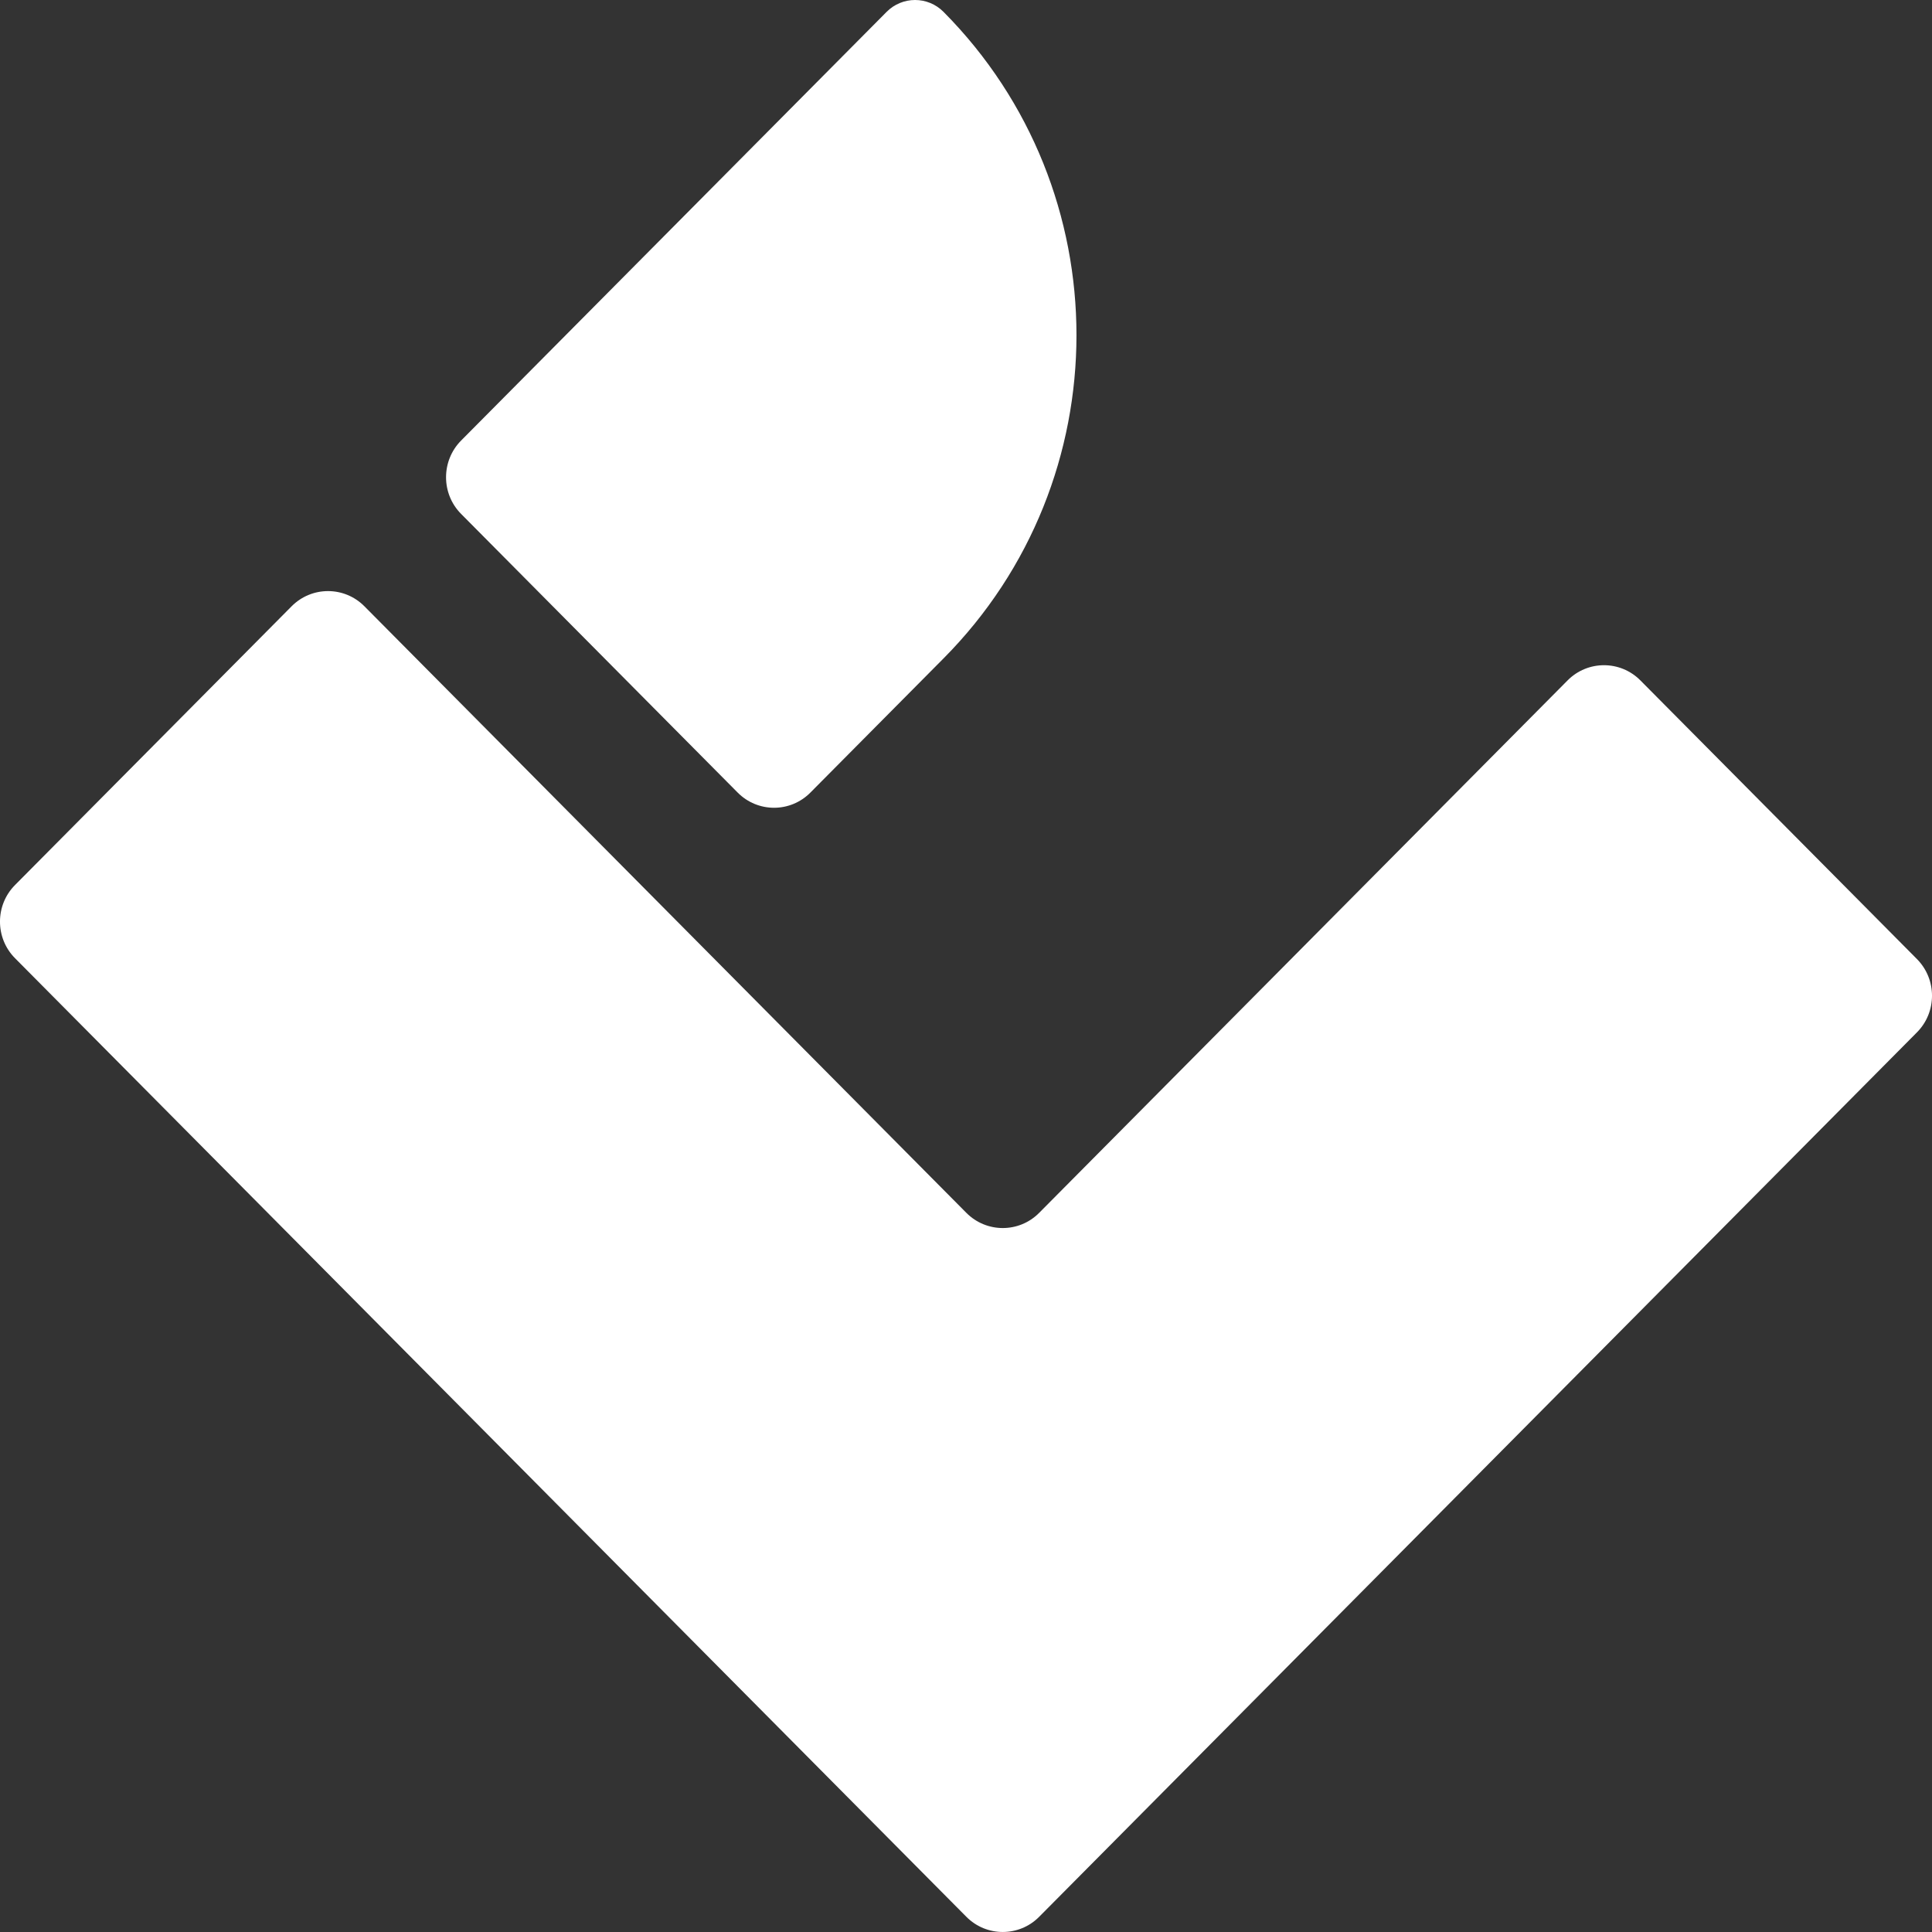<svg width="36" height="36" viewBox="0 0 36 36" fill="none" xmlns="http://www.w3.org/2000/svg">
<rect x="0" y="0" width="36" height="36" fill="#333333" stroke="none"/>
<path fill-rule="evenodd" clip-rule="evenodd" d="M17.582 12.268C20.884 8.942 20.884 3.548 17.582 0.222C17.289 -0.074 16.813 -0.074 16.52 0.222L8.592 8.209C8.218 8.587 8.218 9.199 8.592 9.576L13.745 14.768C14.12 15.146 14.727 15.146 15.101 14.768L17.582 12.268ZM18.007 22.6C18.382 22.977 18.989 22.977 19.363 22.6L29.21 12.678C29.584 12.301 30.192 12.301 30.566 12.678L35.719 17.87C36.094 18.248 36.094 18.86 35.719 19.237L19.363 35.717C18.989 36.094 18.382 36.094 18.007 35.717L0.281 17.856C-0.094 17.479 -0.094 16.867 0.281 16.49L5.434 11.297C5.809 10.92 6.416 10.92 6.79 11.297L18.007 22.6Z" fill="white"/>
</svg>
